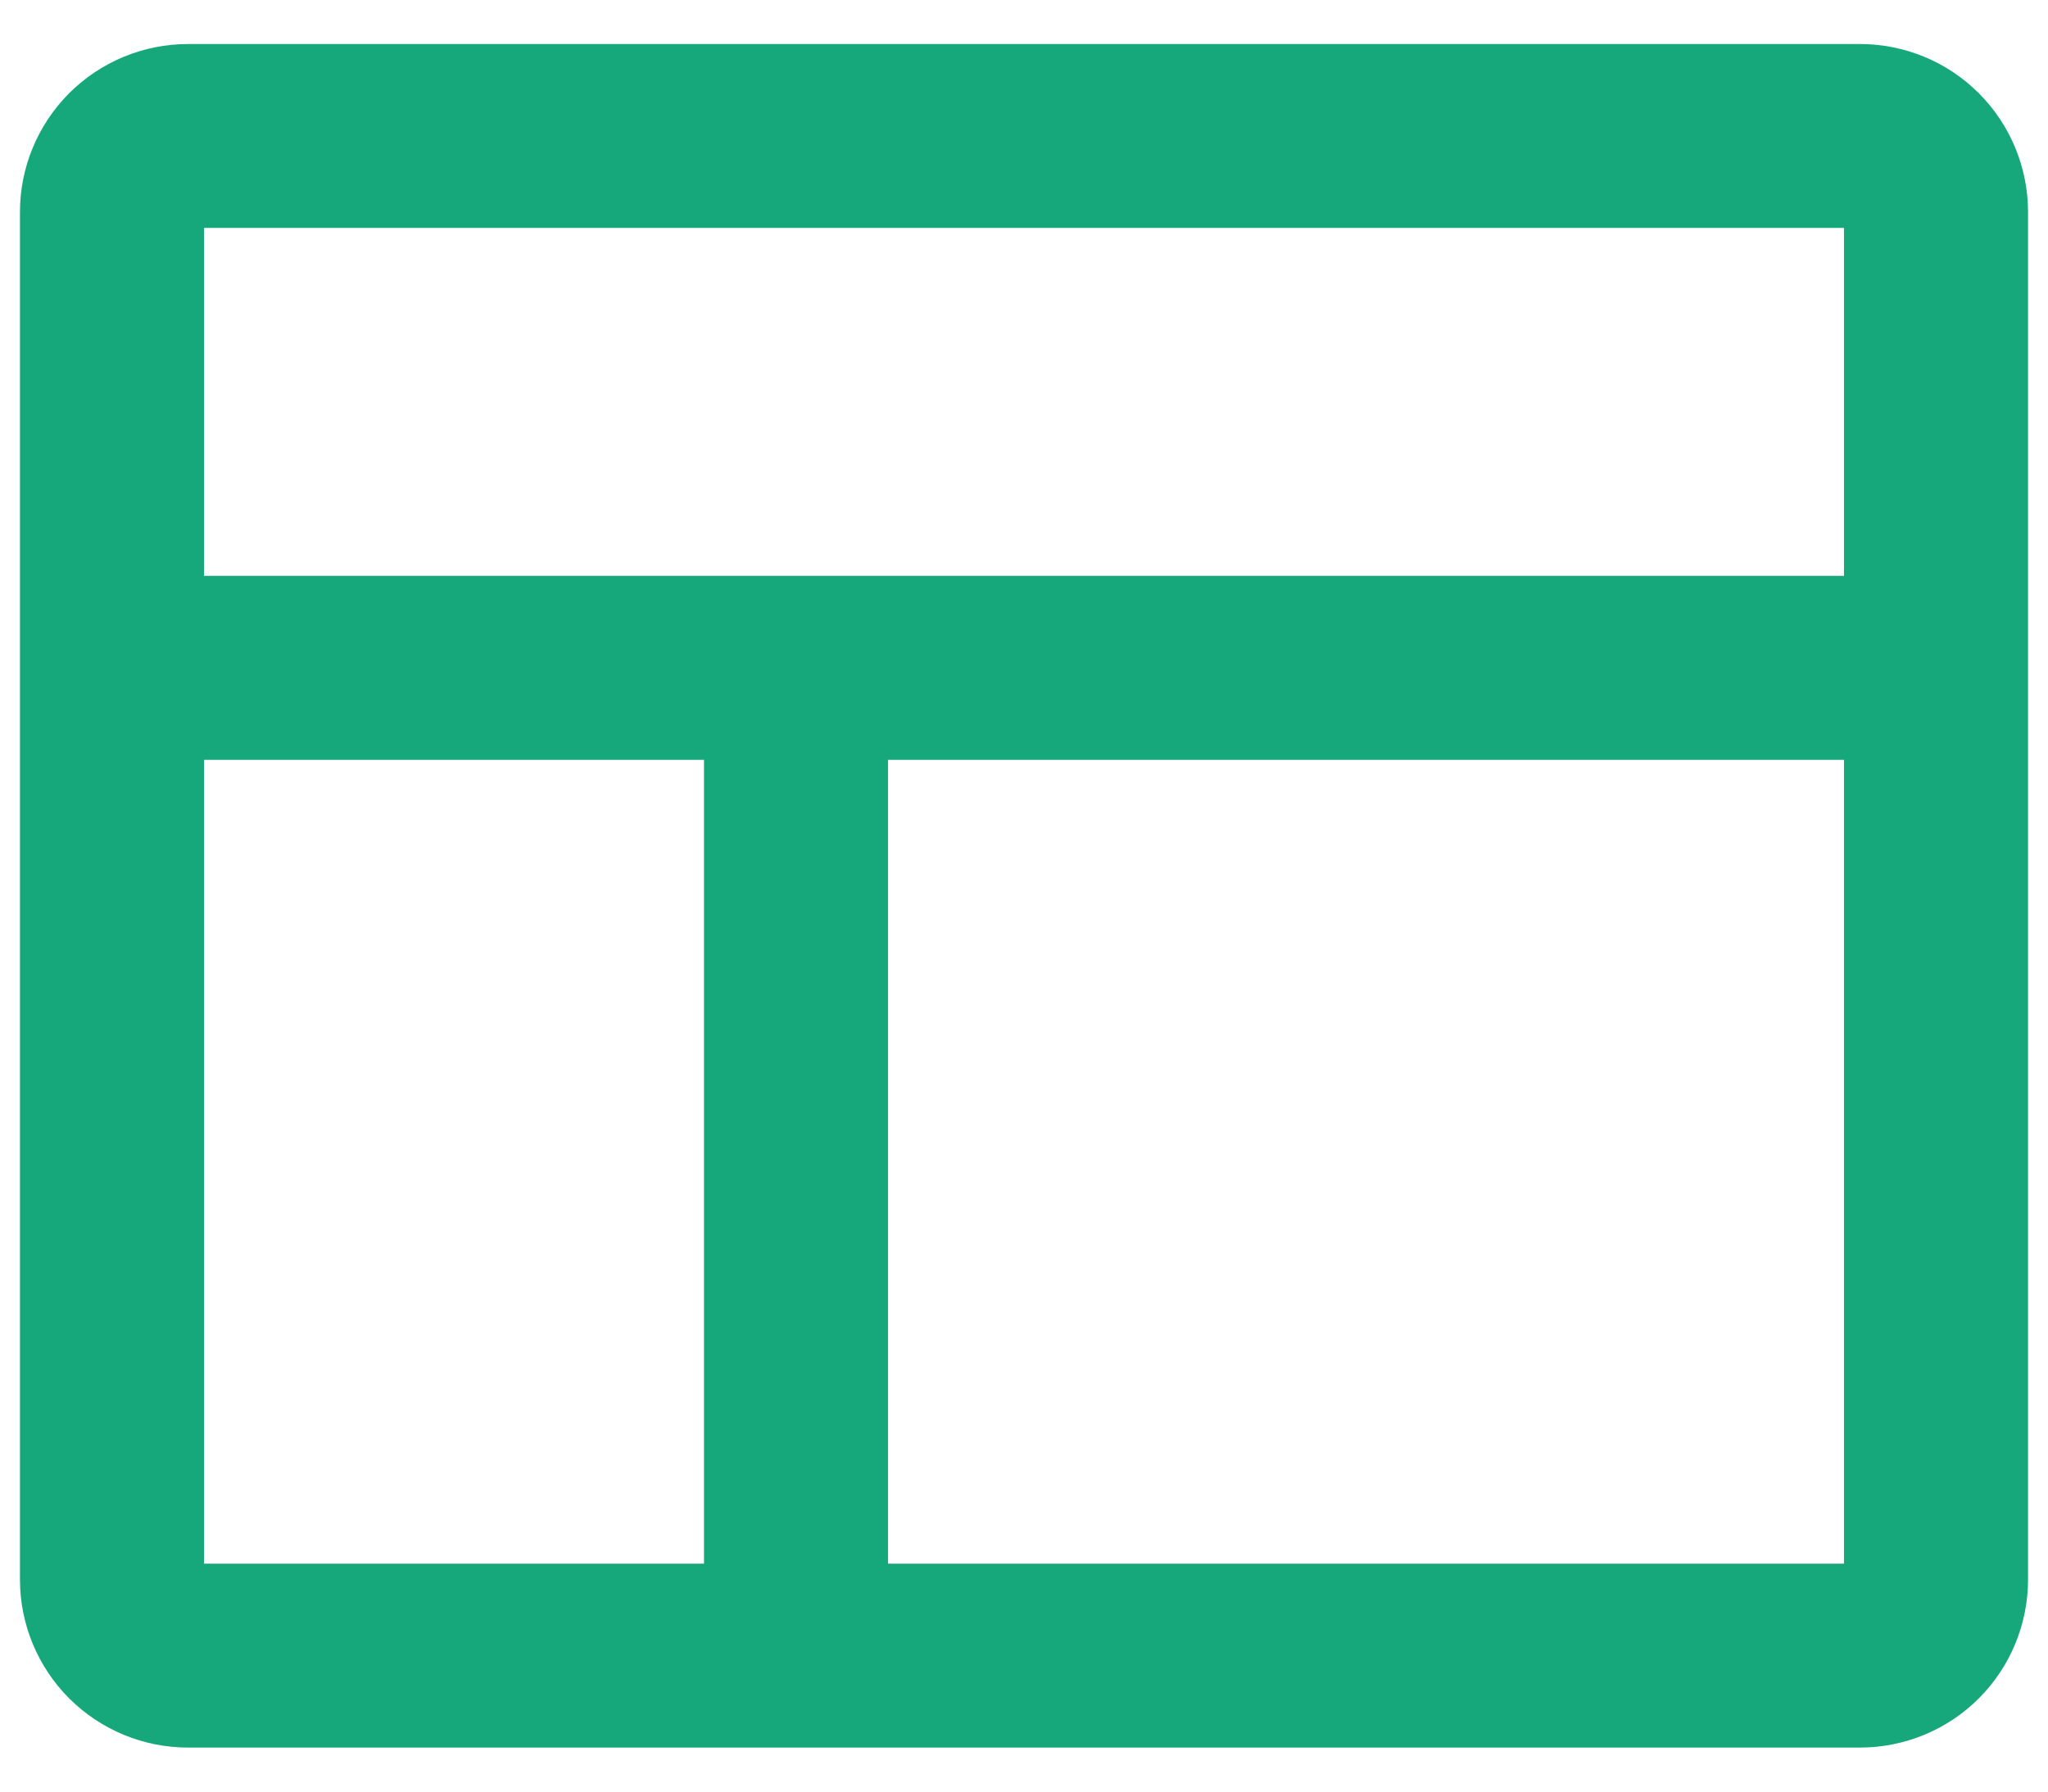<?xml version="1.0" encoding="UTF-8"?>
<svg xmlns="http://www.w3.org/2000/svg" width="32" height="28" viewBox="0 0 32 28" fill="none">
  <path d="M29.062 0.938H2.938C2.308 0.938 1.704 1.188 1.258 1.633C0.813 2.079 0.562 2.683 0.562 3.312V24.688C0.562 25.317 0.813 25.922 1.258 26.367C1.704 26.812 2.308 27.062 2.938 27.062H29.062C29.692 27.062 30.297 26.812 30.742 26.367C31.187 25.922 31.438 25.317 31.438 24.688V3.312C31.438 2.683 31.187 2.079 30.742 1.633C30.297 1.188 29.692 0.938 29.062 0.938ZM29.062 3.312V9.25H2.938V3.312H29.062ZM2.938 11.625H11.25V24.688H2.938V11.625ZM29.062 24.688H13.625V11.625H29.062V24.688Z" fill="#16A87A" stroke="#16A87A" stroke-width="0.5"></path>
</svg>
